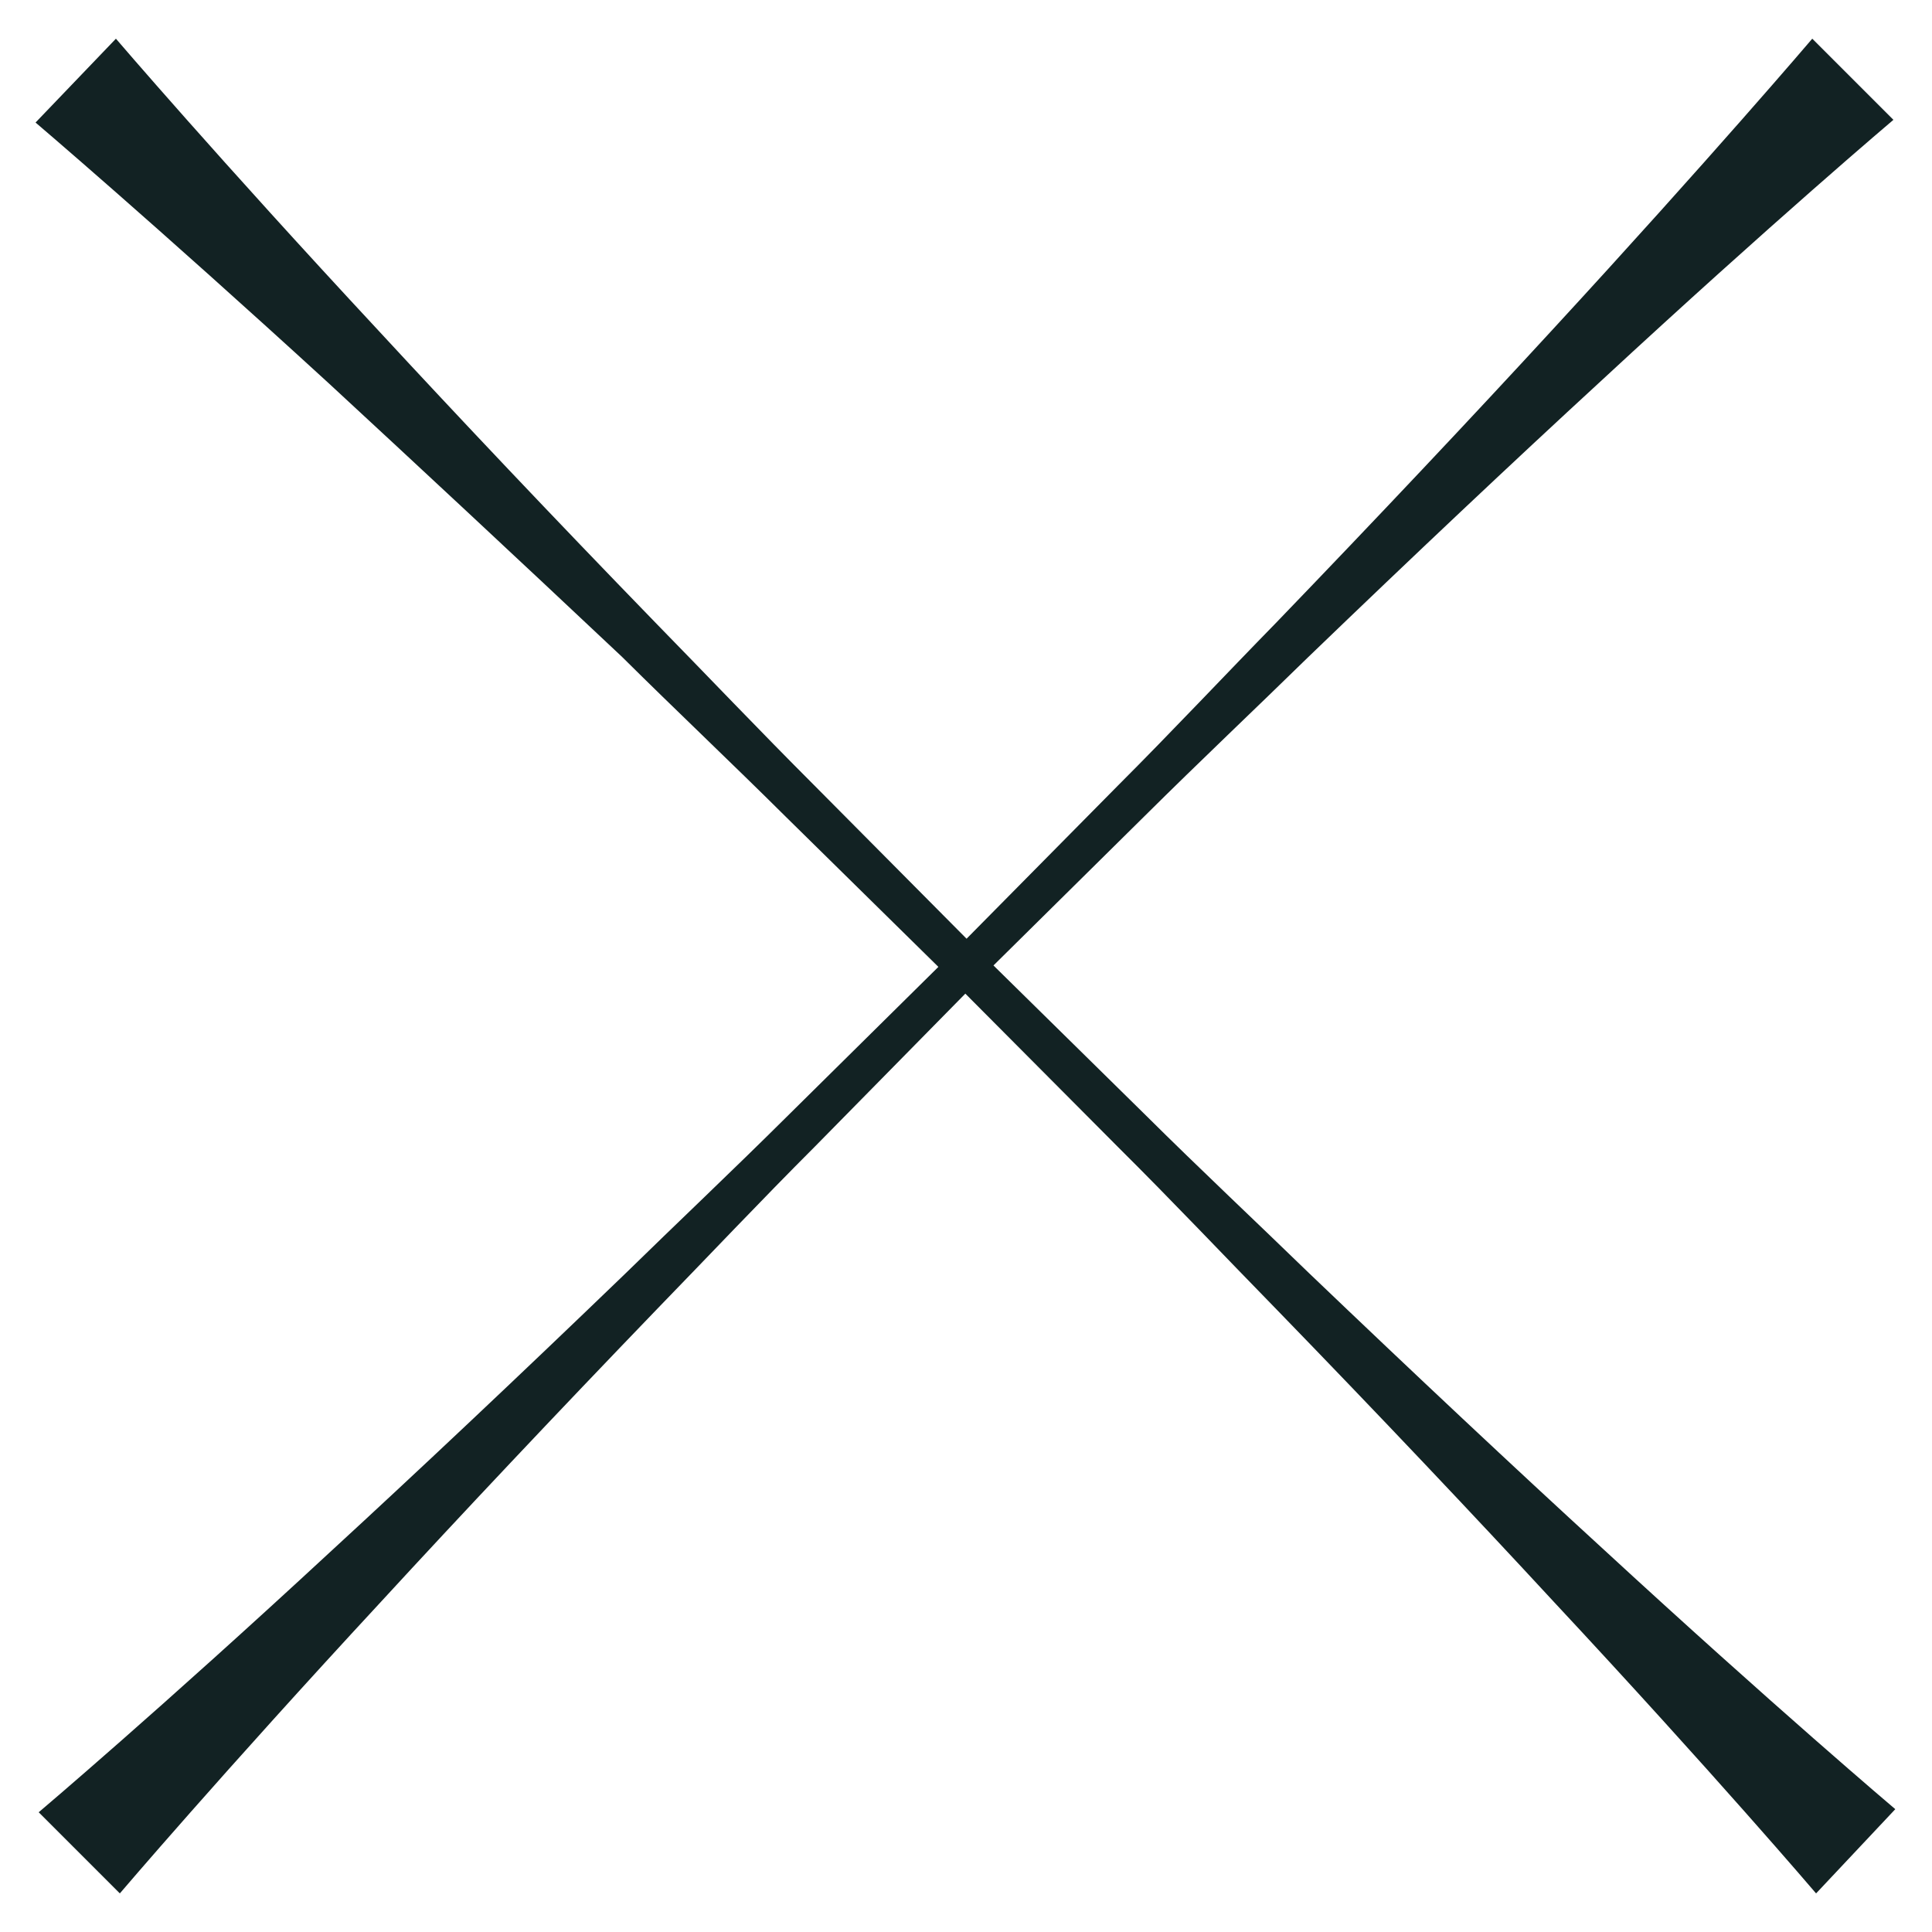 <svg width="40" height="40" viewBox="0 0 40 40" fill="none" xmlns="http://www.w3.org/2000/svg">
<path d="M37.6 39.201C37.6 39.201 35.488 36.721 32.16 33.153C30.504 31.361 28.552 29.297 26.432 27.113C25.368 26.025 24.288 24.881 23.152 23.753L19.736 20.321L16.28 16.921C15.12 15.769 13.976 14.689 12.88 13.601C10.68 11.529 8.608 9.601 6.808 7.937C3.2 4.633 0.736 2.537 0.736 2.537L2.4 0.801C2.4 0.801 4.52 3.281 7.84 6.849C9.496 8.641 11.448 10.705 13.568 12.889C14.632 13.977 15.72 15.121 16.848 16.249L20.264 19.689L23.72 23.089C24.856 24.217 26 25.289 27.096 26.353C29.296 28.457 31.368 30.401 33.168 32.049C36.752 35.353 39.24 37.457 39.24 37.457L37.6 39.201Z" fill="#122223"/>
<path d="M0.801 37.521C0.801 37.521 3.289 35.417 6.865 32.105C8.657 30.457 10.729 28.505 12.921 26.393C14.009 25.329 15.153 24.249 16.289 23.121L19.737 19.713L23.145 16.265C24.273 15.137 25.353 13.985 26.417 12.897C28.529 10.705 30.481 8.633 32.129 6.841C35.417 3.273 37.521 0.801 37.521 0.801L39.201 2.481C39.201 2.481 36.713 4.585 33.137 7.897C31.345 9.545 29.273 11.497 27.081 13.609C25.993 14.673 24.849 15.753 23.713 16.881L20.265 20.289L16.881 23.729C15.753 24.857 14.673 26.001 13.609 27.097C11.497 29.289 9.545 31.361 7.897 33.153C4.585 36.729 2.481 39.201 2.481 39.201L0.801 37.521Z" fill="#122223"/>
</svg>
